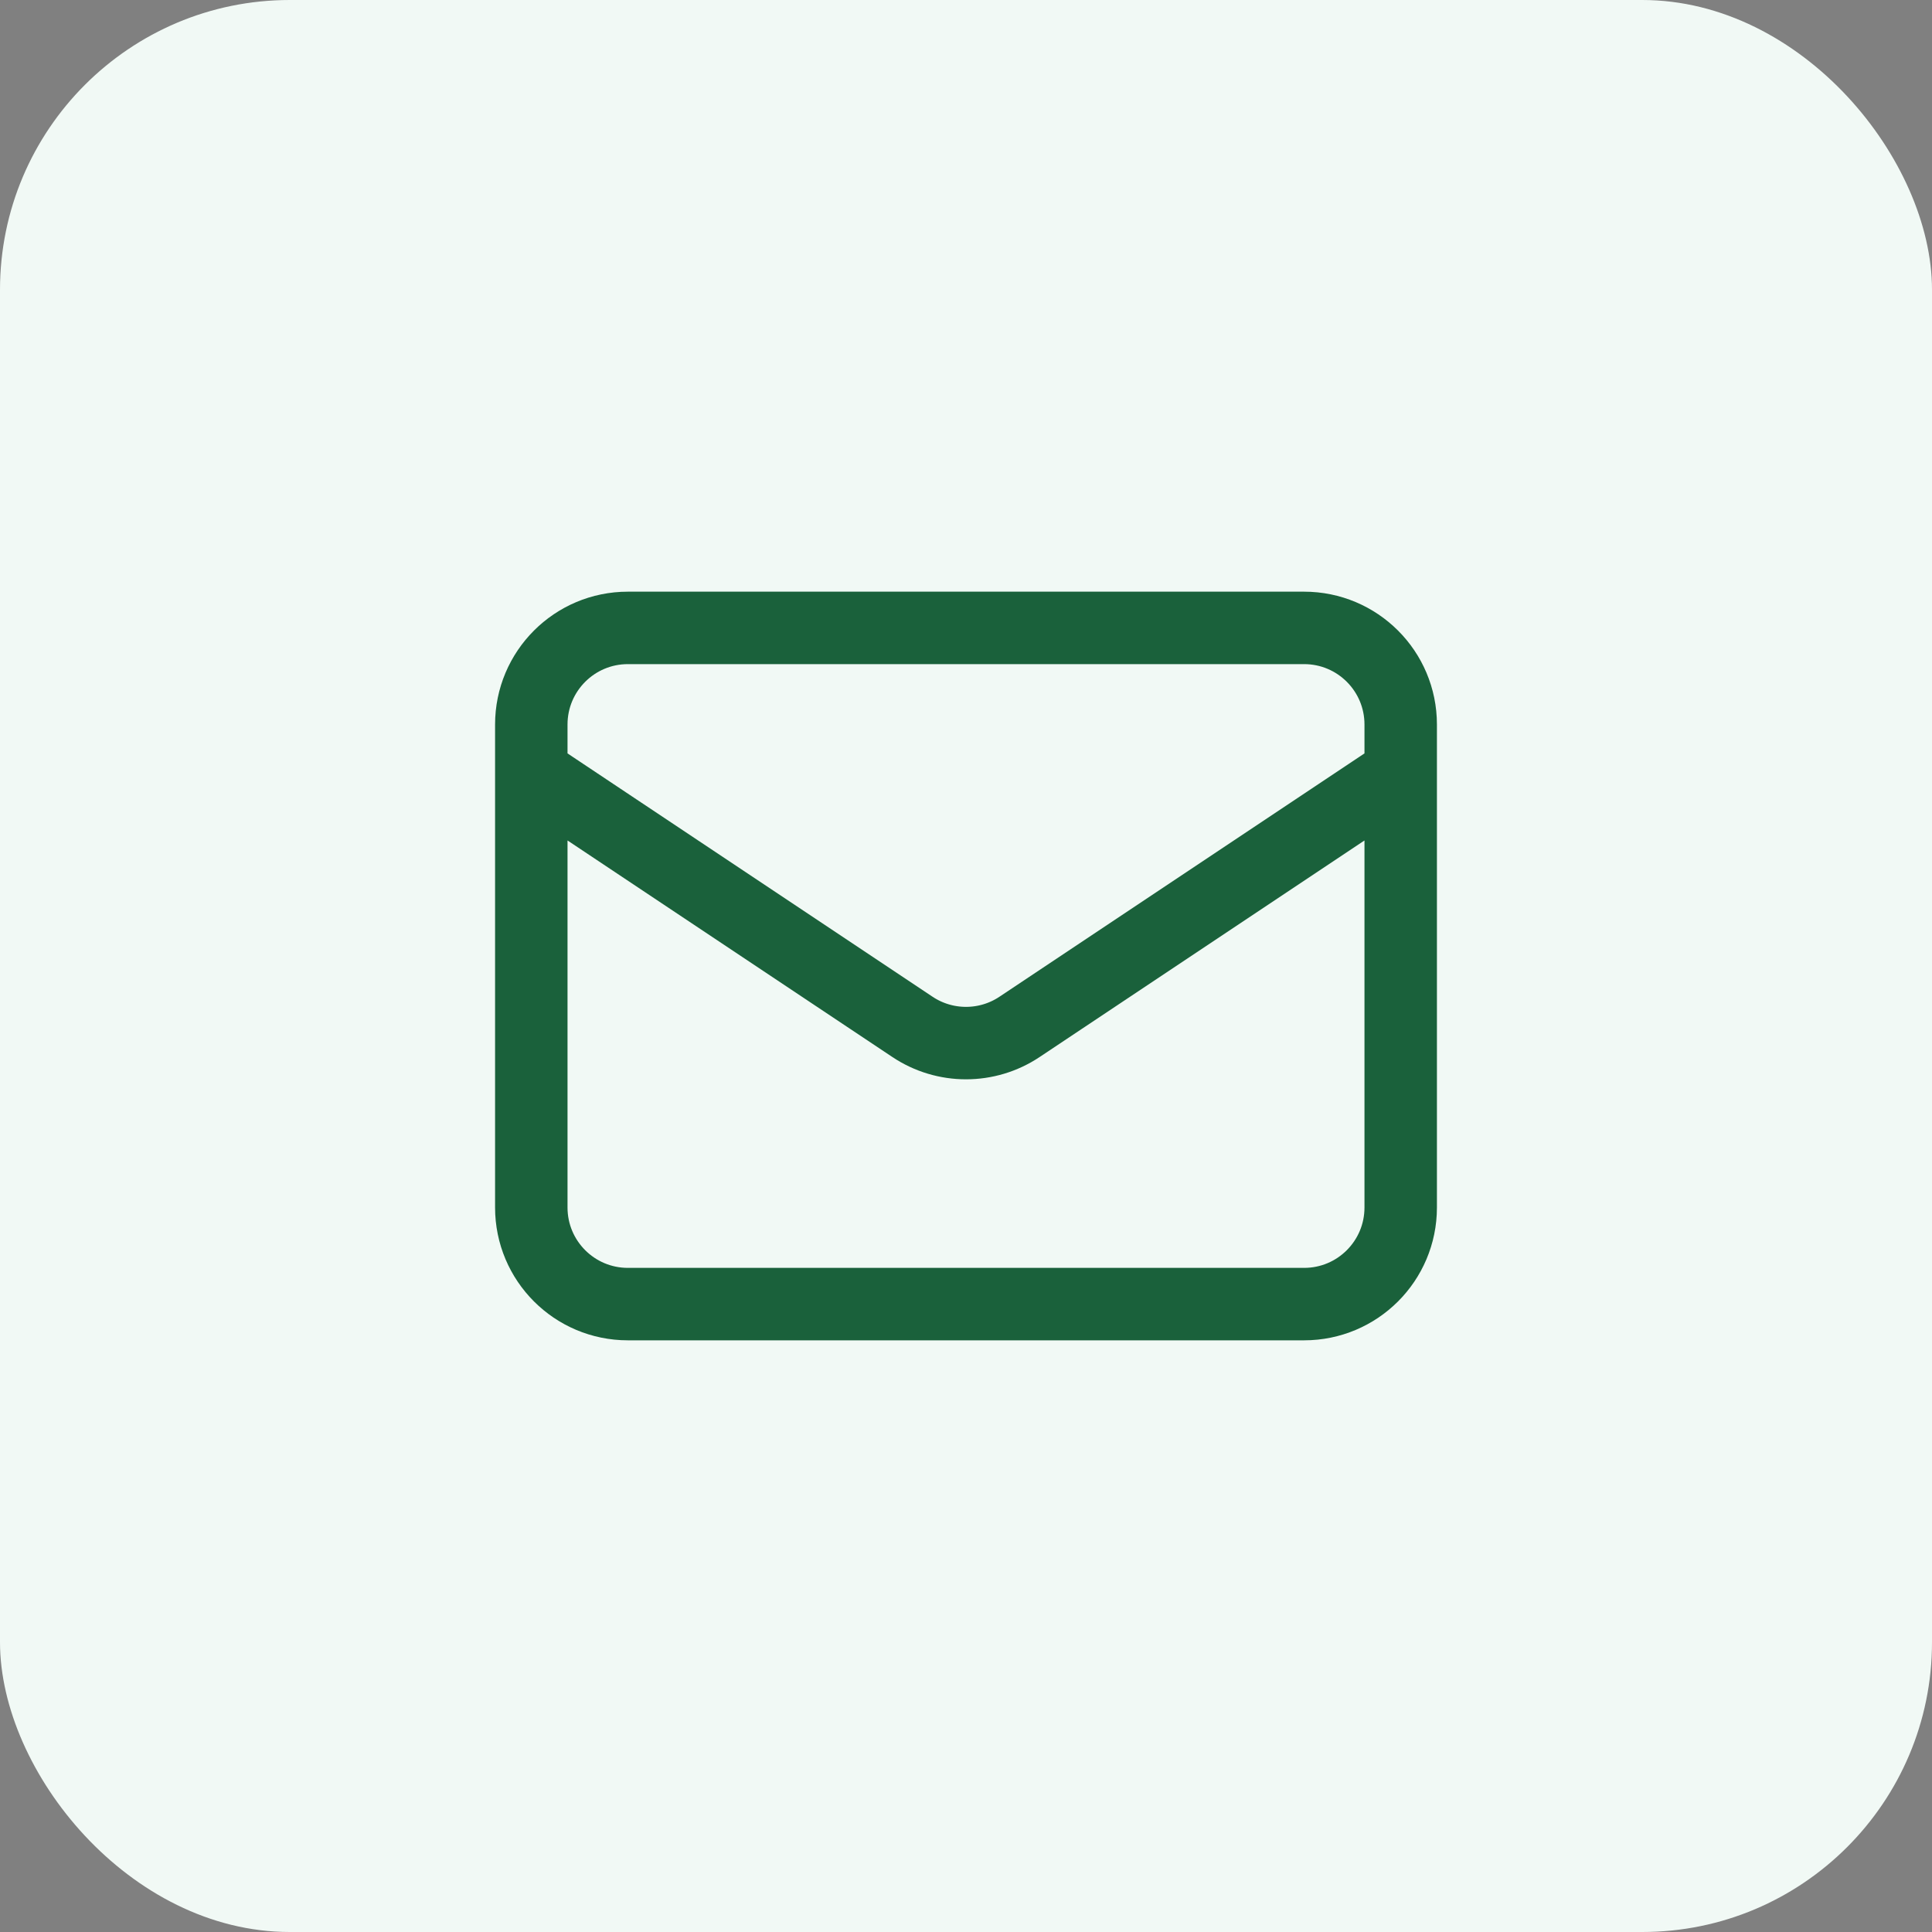 <svg width="40" height="40" viewBox="0 0 40 40" fill="none" xmlns="http://www.w3.org/2000/svg">
<rect x="0" y="0" width="40" height="40" fill="#808080" stroke="none"/>
<rect width="40" height="40" rx="6" fill="#F1F9F5"/>
<path d="M11 16L18.891 21.26C19.562 21.708 20.438 21.708 21.109 21.26L29 16M13 27H27C28.105 27 29 26.105 29 25V15C29 13.895 28.105 13 27 13H13C11.895 13 11 13.895 11 15V25C11 26.105 11.895 27 13 27Z" stroke="#1A613B" stroke-width="1.5" stroke-linecap="round" stroke-linejoin="round"/>
</svg>
